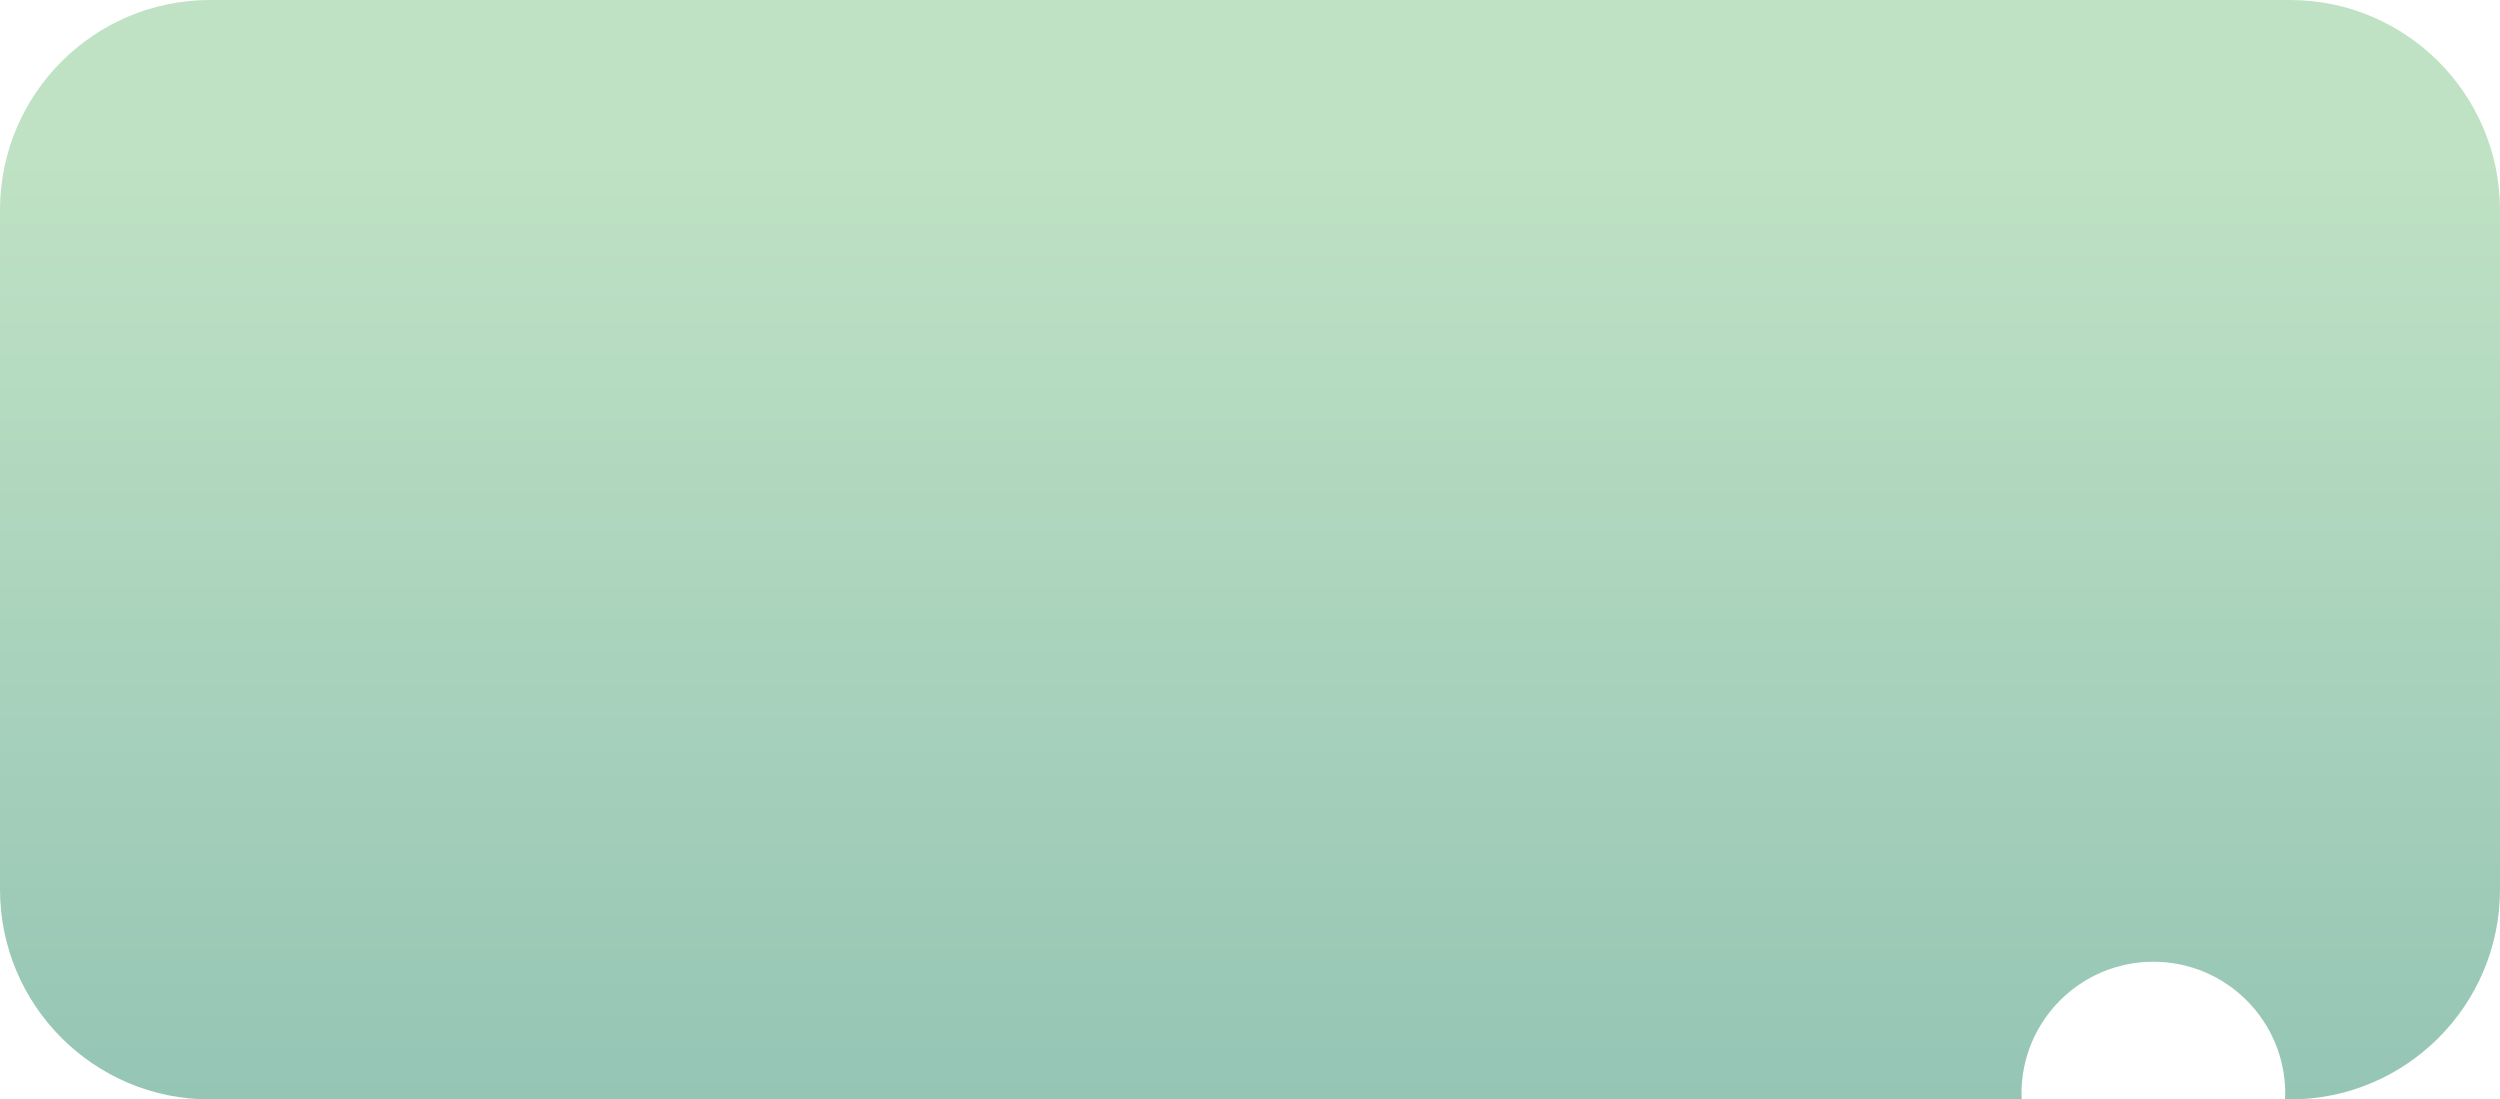 <?xml version="1.0" encoding="utf-8"?>
<!-- Generator: Adobe Illustrator 16.0.0, SVG Export Plug-In . SVG Version: 6.00 Build 0)  -->
<!DOCTYPE svg PUBLIC "-//W3C//DTD SVG 1.1//EN" "http://www.w3.org/Graphics/SVG/1.1/DTD/svg11.dtd">
<svg version="1.1" id="Layer_1" xmlns="http://www.w3.org/2000/svg" xmlns:xlink="http://www.w3.org/1999/xlink" x="0px" y="0px"
	 width="357px" height="157px" viewBox="0 0 357 157" enable-background="new 0 0 357 157" xml:space="preserve">
<linearGradient id="SVGID_1_" gradientUnits="userSpaceOnUse" x1="420.959" y1="-82.101" x2="420.959" y2="-336.968" gradientTransform="matrix(1 0 0 -1 -242.46 -62.1)">
	<stop  offset="0" style="stop-color:#C0E2C4"/>
	<stop  offset="1" style="stop-color:#70ACA8"/>
</linearGradient>
<path fill="url(#SVGID_1_)" d="M327,0H30C13.432,0,0,13.432,0,30v97c0,16.568,13.432,30,30,30h258.709
	c-0.012-0.277-0.042-0.553-0.042-0.833c0-10.401,8.433-18.833,18.833-18.833s18.833,8.432,18.833,18.833
	c0,0.281-0.03,0.556-0.042,0.833H327c16.568,0,30-13.432,30-30V30C357,13.432,343.568,0,327,0z"/>
</svg>
